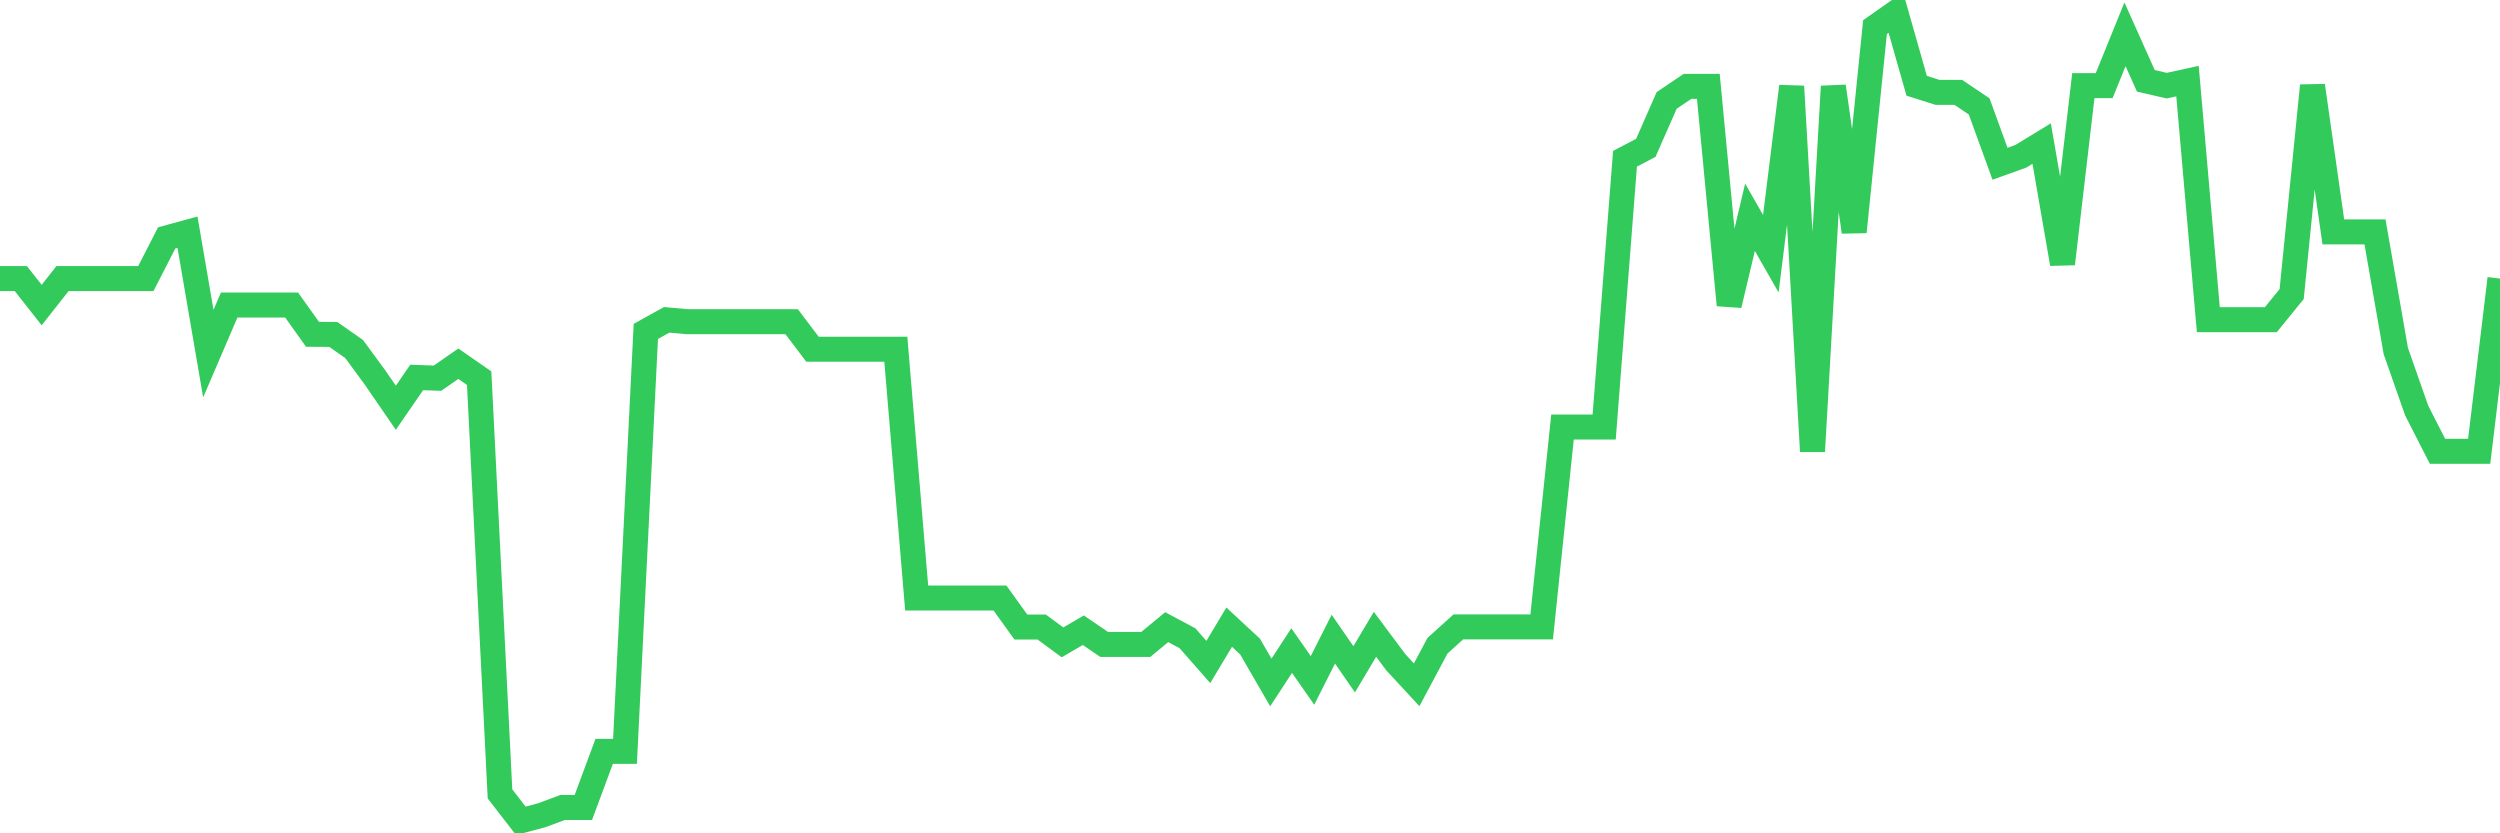 <svg
  xmlns="http://www.w3.org/2000/svg"
  xmlns:xlink="http://www.w3.org/1999/xlink"
  width="120"
  height="40"
  viewBox="0 0 120 40"
  preserveAspectRatio="none"
>
  <polyline
    points="0,13.372 1,13.372 2,14.643 3,13.372 4,13.372 5,13.372 6,13.372 7,13.372 8,11.42 9,11.146 10,16.974 11,14.643 12,14.643 13,14.643 14,14.643 15,16.047 16,16.054 17,16.756 18,18.118 19,19.572 20,18.118 21,18.153 22,17.458 23,18.153 24,38.108 25,39.4 26,39.133 27,38.761 28,38.761 29,36.065 30,36.065 31,15.907 32,15.352 33,15.443 34,15.443 35,15.443 36,15.443 37,15.443 38,15.443 39,16.763 40,16.763 41,16.763 42,16.763 43,16.763 44,28.706 45,28.706 46,28.706 47,28.706 48,28.706 49,30.097 50,30.097 51,30.834 52,30.251 53,30.932 54,30.932 55,30.932 56,30.104 57,30.637 58,31.775 59,30.104 60,31.031 61,32.758 62,31.227 63,32.66 64,30.679 65,32.126 66,30.448 67,31.789 68,32.87 69,30.995 70,30.09 71,30.09 72,30.09 73,30.09 74,30.09 75,20.499 76,20.499 77,20.499 78,7.621 79,7.095 80,4.82 81,4.146 82,4.146 83,14.643 84,10.43 85,12.178 86,4.146 87,21.664 88,4.146 89,11.132 90,1.302 91,0.6 92,4.118 93,4.434 94,4.434 95,5.108 96,7.86 97,7.502 98,6.891 99,12.663 100,4.111 101,4.111 102,1.646 103,3.879 104,4.111 105,3.893 106,15.345 107,15.345 108,15.345 109,15.345 110,14.116 111,4.111 112,11.132 113,11.132 114,11.132 115,16.854 116,19.705 117,21.664 118,21.664 119,21.664 120,13.372"
    fill="none"
    stroke="#32ca5b"
    stroke-width="1.2"
  >
  </polyline>
</svg>